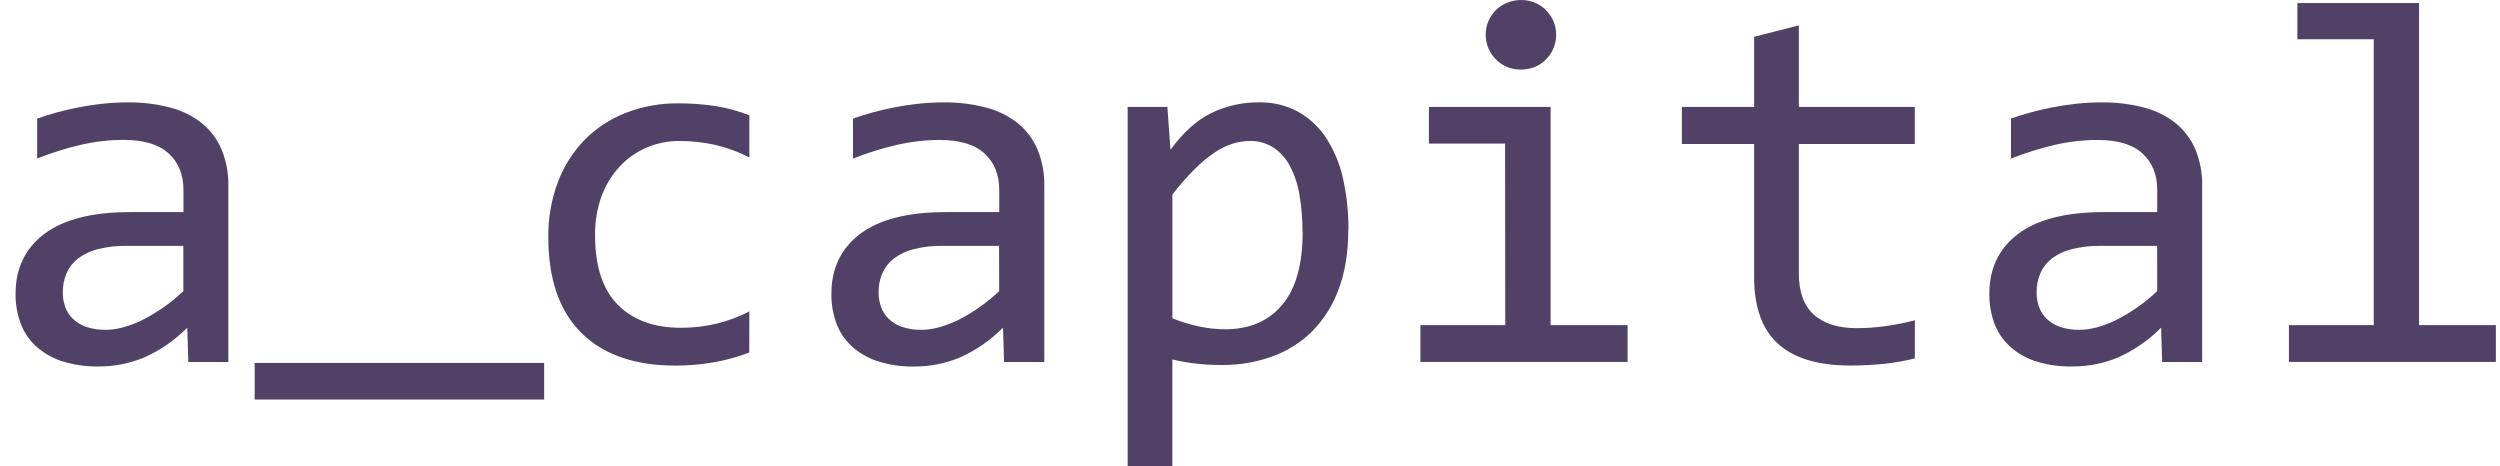 <svg width="118" height="22" viewBox="0 0 118 22" fill="none" xmlns="http://www.w3.org/2000/svg">
<g clip-path="url(#clip0_124_2001)">
<path d="M8.888 17.085L8.84 15.463C8.261 16.051 7.576 16.527 6.819 16.866C6.139 17.152 5.406 17.299 4.666 17.297C4.06 17.31 3.457 17.221 2.881 17.034C2.427 16.881 2.011 16.633 1.662 16.307C1.345 16.005 1.104 15.633 0.959 15.222C0.806 14.788 0.73 14.331 0.734 13.872C0.734 12.665 1.189 11.72 2.1 11.036C3.01 10.353 4.355 10.011 6.133 10.011H8.659V8.956C8.659 8.244 8.428 7.675 7.967 7.248C7.506 6.821 6.802 6.606 5.854 6.602C5.17 6.603 4.488 6.68 3.822 6.833C3.117 6.998 2.426 7.214 1.754 7.481V5.599C2.02 5.503 2.318 5.409 2.645 5.317C2.972 5.226 3.319 5.144 3.682 5.072C4.046 5 4.427 4.942 4.823 4.898C5.222 4.854 5.623 4.832 6.024 4.832C6.697 4.824 7.367 4.904 8.017 5.072C8.562 5.209 9.072 5.458 9.513 5.803C9.922 6.133 10.244 6.557 10.451 7.037C10.681 7.593 10.792 8.189 10.778 8.788V17.085H8.888ZM8.654 11.605H5.976C5.518 11.597 5.061 11.65 4.616 11.761C4.277 11.845 3.958 11.996 3.679 12.205C3.443 12.389 3.258 12.628 3.139 12.9C3.018 13.187 2.959 13.495 2.964 13.806C2.963 14.032 2.999 14.256 3.073 14.47C3.145 14.682 3.265 14.875 3.424 15.035C3.603 15.209 3.818 15.341 4.055 15.424C4.36 15.527 4.68 15.575 5.002 15.567C5.488 15.567 6.044 15.421 6.67 15.13C7.399 14.767 8.068 14.299 8.655 13.74L8.654 11.605ZM35.365 16.641C34.817 16.849 34.25 17.004 33.672 17.104C33.083 17.206 32.486 17.257 31.888 17.257C29.961 17.257 28.479 16.742 27.44 15.711C26.401 14.68 25.881 13.175 25.88 11.194C25.868 10.311 26.02 9.433 26.329 8.604C26.606 7.858 27.036 7.177 27.591 6.602C28.141 6.047 28.802 5.613 29.533 5.328C30.325 5.021 31.17 4.868 32.02 4.878C32.614 4.876 33.207 4.92 33.793 5.011C34.333 5.097 34.862 5.242 35.37 5.444V7.433C34.862 7.168 34.322 6.969 33.762 6.84C33.207 6.715 32.639 6.653 32.07 6.654C31.542 6.651 31.019 6.755 30.534 6.96C30.054 7.163 29.622 7.463 29.267 7.841C28.886 8.247 28.592 8.724 28.4 9.244C28.182 9.845 28.076 10.48 28.088 11.119C28.088 12.573 28.446 13.662 29.162 14.386C29.878 15.109 30.872 15.471 32.142 15.471C32.704 15.472 33.264 15.408 33.81 15.279C34.352 15.149 34.876 14.954 35.37 14.7L35.365 16.641ZM47.392 17.085L47.342 15.463C46.764 16.051 46.079 16.527 45.323 16.866C44.643 17.153 43.911 17.301 43.171 17.3C42.566 17.314 41.963 17.225 41.388 17.037C40.934 16.884 40.517 16.637 40.168 16.311C39.852 16.008 39.611 15.636 39.465 15.226C39.311 14.79 39.236 14.332 39.241 13.872C39.241 12.665 39.696 11.72 40.605 11.036C41.515 10.353 42.86 10.011 44.64 10.011H47.164V8.956C47.164 8.244 46.934 7.675 46.473 7.248C46.011 6.821 45.308 6.607 44.362 6.606C43.678 6.607 42.996 6.685 42.33 6.838C41.624 7.002 40.933 7.219 40.261 7.485V5.599C40.528 5.503 40.824 5.409 41.153 5.317C41.481 5.226 41.826 5.144 42.19 5.072C42.555 5 42.935 4.942 43.331 4.898C43.73 4.854 44.131 4.832 44.532 4.832C45.205 4.824 45.875 4.904 46.525 5.072C47.071 5.209 47.582 5.458 48.025 5.803C48.434 6.133 48.756 6.557 48.963 7.037C49.193 7.592 49.304 8.189 49.291 8.788V17.085H47.392ZM47.157 11.605H44.483C44.025 11.597 43.568 11.65 43.124 11.761C42.785 11.845 42.465 11.996 42.187 12.205C41.951 12.389 41.765 12.628 41.646 12.9C41.525 13.187 41.465 13.495 41.47 13.806C41.469 14.032 41.506 14.256 41.579 14.47C41.653 14.682 41.773 14.875 41.931 15.035C42.11 15.209 42.325 15.341 42.562 15.424C42.866 15.527 43.186 15.575 43.508 15.567C43.993 15.567 44.55 15.421 45.177 15.13C45.905 14.767 46.574 14.299 47.161 13.74L47.157 11.605ZM63.638 10.85C63.638 11.922 63.486 12.857 63.181 13.655C62.913 14.4 62.485 15.08 61.926 15.646C61.391 16.174 60.744 16.579 60.033 16.833C59.274 17.102 58.473 17.235 57.667 17.228C57.28 17.229 56.893 17.208 56.508 17.168C56.112 17.127 55.721 17.059 55.335 16.964V22.006H53.225V5.047H55.101L55.246 7.065C55.853 6.242 56.501 5.663 57.189 5.328C57.883 4.995 58.645 4.825 59.416 4.831C60.054 4.817 60.685 4.965 61.248 5.262C61.785 5.558 62.241 5.978 62.578 6.486C62.957 7.065 63.228 7.707 63.379 8.381C63.564 9.191 63.654 10.019 63.646 10.85H63.638ZM61.477 10.946C61.481 10.364 61.434 9.783 61.337 9.209C61.263 8.737 61.114 8.279 60.894 7.854C60.713 7.501 60.446 7.199 60.118 6.972C59.786 6.757 59.395 6.646 58.998 6.654C58.721 6.655 58.447 6.698 58.184 6.78C57.88 6.878 57.592 7.019 57.329 7.199C56.992 7.429 56.678 7.69 56.392 7.979C56.014 8.357 55.661 8.76 55.336 9.183V15.023C55.735 15.187 56.149 15.314 56.571 15.404C56.985 15.494 57.408 15.54 57.832 15.542C58.973 15.542 59.867 15.16 60.514 14.396C61.162 13.633 61.485 12.483 61.485 10.946H61.477ZM71.04 6.777H67.444V5.047H73.188V15.346H76.823V17.083H67.043V15.346H71.048L71.04 6.777ZM71.787 -3.68533e-05C72.012 -0.002 72.235 0.041 72.443 0.126C72.641 0.207 72.821 0.327 72.972 0.479C73.12 0.631 73.239 0.807 73.323 1.001C73.409 1.204 73.453 1.422 73.451 1.642C73.452 1.861 73.408 2.077 73.323 2.278C73.24 2.474 73.121 2.653 72.972 2.805C72.821 2.957 72.641 3.078 72.443 3.16C72.022 3.326 71.553 3.326 71.132 3.16C70.934 3.077 70.755 2.957 70.605 2.805C70.454 2.653 70.335 2.474 70.253 2.278C70.168 2.077 70.124 1.861 70.125 1.642C70.123 1.422 70.166 1.204 70.252 1.001C70.335 0.807 70.454 0.63 70.603 0.479C70.754 0.33 70.933 0.212 71.131 0.132C71.338 0.045 71.562 -0 71.787 -3.68533e-05ZM90.379 16.917C89.893 17.038 89.398 17.125 88.898 17.175C88.382 17.227 87.864 17.253 87.345 17.253C85.816 17.253 84.676 16.911 83.923 16.227C83.171 15.544 82.795 14.495 82.795 13.081V6.797H79.385V5.047H82.795V1.737L84.906 1.198V5.047H90.379V6.797H84.906V12.913C84.906 13.775 85.14 14.42 85.609 14.848C86.078 15.276 86.763 15.49 87.665 15.49C88.091 15.487 88.517 15.457 88.939 15.4C89.426 15.336 89.909 15.241 90.384 15.118L90.379 16.917ZM102.053 17.085L102.005 15.463C101.426 16.051 100.74 16.527 99.984 16.866C99.303 17.152 98.57 17.299 97.83 17.297C97.224 17.312 96.619 17.224 96.043 17.037C95.588 16.885 95.172 16.637 94.823 16.311C94.507 16.008 94.266 15.636 94.12 15.226C93.967 14.79 93.892 14.332 93.896 13.872C93.896 12.665 94.351 11.72 95.262 11.036C96.172 10.353 97.517 10.011 99.296 10.011H101.821V8.956C101.821 8.244 101.59 7.675 101.129 7.248C100.668 6.821 99.965 6.607 99.019 6.606C98.335 6.607 97.653 6.685 96.986 6.838C96.281 7.002 95.59 7.219 94.918 7.485V5.599C95.184 5.503 95.482 5.409 95.809 5.317C96.136 5.226 96.483 5.144 96.847 5.072C97.21 5 97.591 4.942 97.987 4.898C98.386 4.854 98.787 4.832 99.189 4.832C99.861 4.824 100.531 4.904 101.182 5.072C101.727 5.209 102.236 5.458 102.678 5.803C103.087 6.133 103.409 6.557 103.616 7.037C103.845 7.593 103.957 8.189 103.943 8.788V17.085H102.053ZM101.818 11.605H99.141C98.683 11.597 98.225 11.65 97.781 11.761C97.441 11.845 97.122 11.996 96.843 12.205C96.608 12.389 96.422 12.628 96.304 12.9C96.183 13.187 96.123 13.495 96.128 13.806C96.127 14.032 96.164 14.256 96.237 14.47C96.31 14.682 96.43 14.875 96.589 15.035C96.767 15.209 96.983 15.341 97.219 15.424C97.524 15.527 97.845 15.575 98.167 15.567C98.652 15.567 99.208 15.421 99.835 15.13C100.563 14.767 101.232 14.299 101.82 13.74L101.818 11.605ZM112.041 1.853H108.436V0.144H114.18V15.346H117.815V17.083H108.036V15.346H112.041V1.853ZM25.684 18.857H12.02V17.13H25.684V18.857Z" fill="#514167"/>
</g>
<defs>
<clipPath id="clip0_124_2001">
<rect width="117.071" height="22" fill="white" transform="translate(0.734)"/>
</clipPath>
</defs>
</svg>
